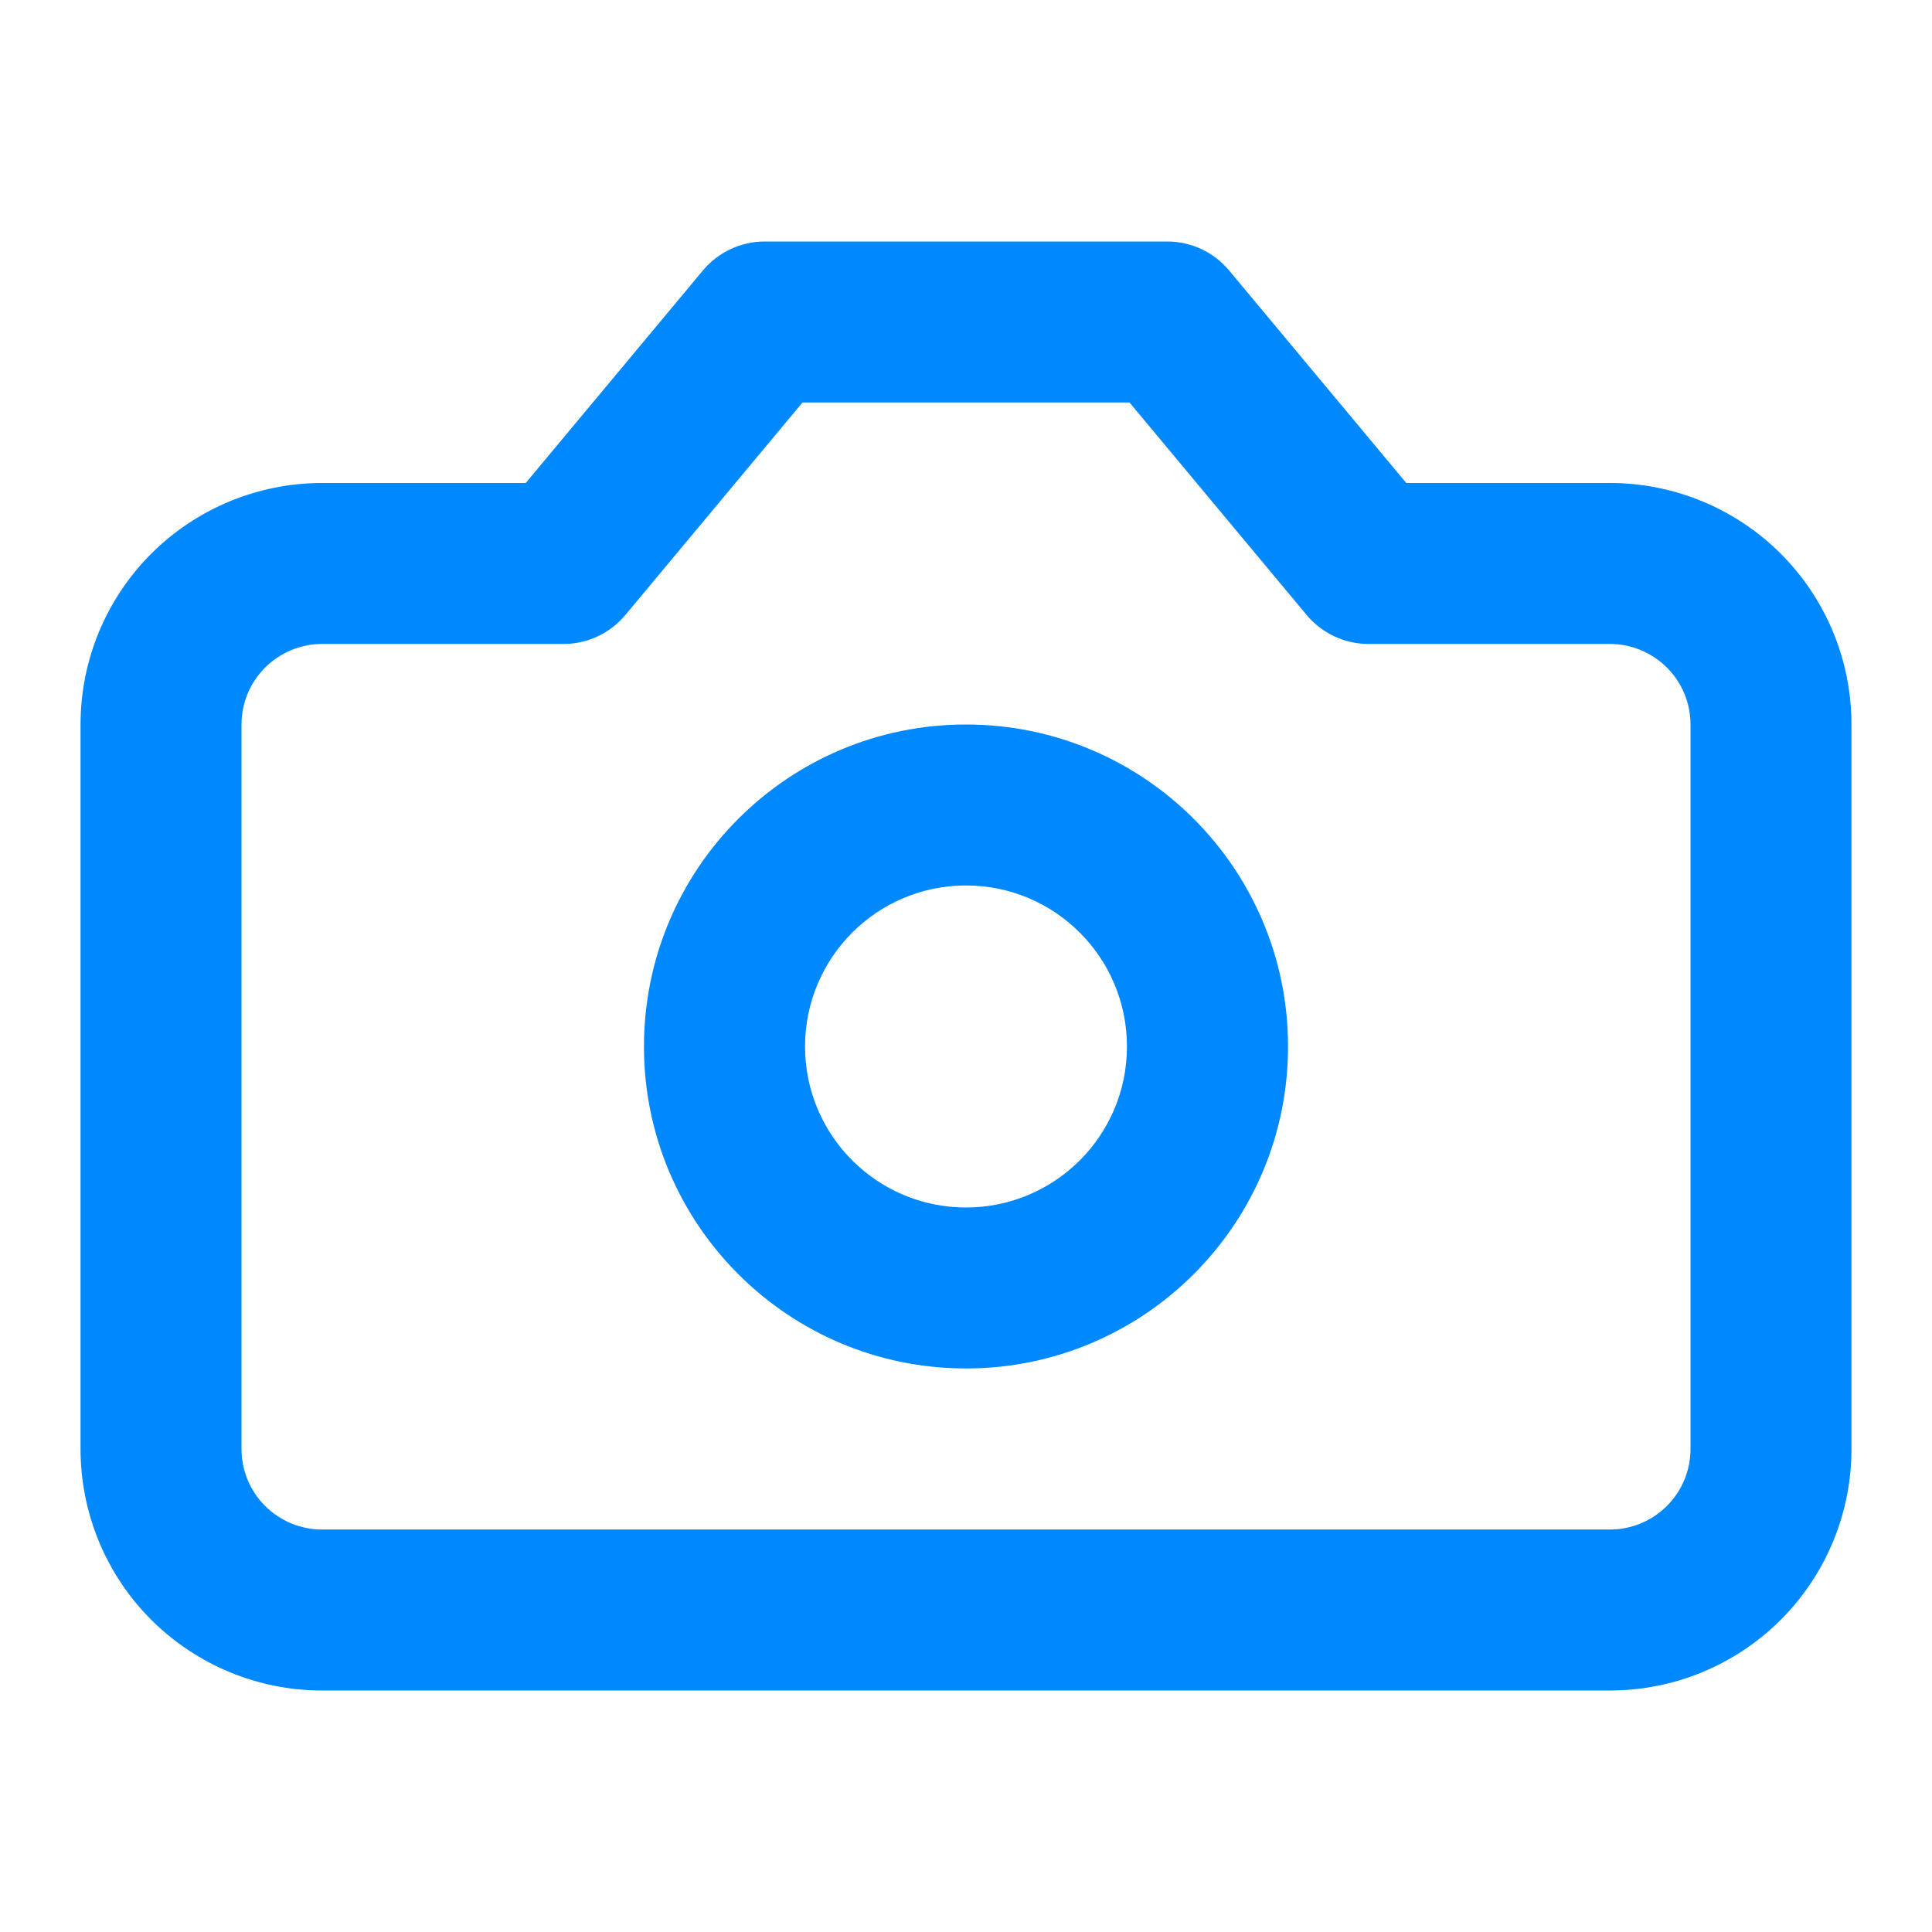 <?xml version="1.0" encoding="UTF-8"?> <svg xmlns="http://www.w3.org/2000/svg" width="16" height="16" viewBox="0 0 16 16" fill="none"><g clip-path="url(#clip0_63_1513)"><path fill-rule="evenodd" clip-rule="evenodd" d="M5.821 2.24C5.948 2.088 6.135 2 6.333 2H9.667C9.865 2 10.052 2.088 10.179 2.24L11.646 4H13.333C13.864 4 14.373 4.211 14.748 4.586C15.123 4.961 15.333 5.47 15.333 6V12C15.333 12.53 15.123 13.039 14.748 13.414C14.373 13.789 13.864 14 13.333 14H2.667C2.136 14 1.628 13.789 1.252 13.414C0.877 13.039 0.667 12.53 0.667 12V6C0.667 5.47 0.877 4.961 1.252 4.586C1.628 4.211 2.136 4 2.667 4H4.354L5.821 2.24ZM6.646 3.333L5.179 5.093C5.052 5.245 4.865 5.333 4.667 5.333H2.667C2.49 5.333 2.32 5.404 2.195 5.529C2.07 5.654 2 5.823 2 6V12C2 12.177 2.07 12.346 2.195 12.471C2.32 12.596 2.49 12.667 2.667 12.667H13.333C13.51 12.667 13.68 12.596 13.805 12.471C13.93 12.346 14 12.177 14 12V6C14 5.823 13.93 5.654 13.805 5.529C13.68 5.404 13.51 5.333 13.333 5.333H11.333C11.136 5.333 10.948 5.245 10.821 5.093L9.354 3.333H6.646ZM8 7.333C7.264 7.333 6.667 7.93 6.667 8.667C6.667 9.403 7.264 10 8 10C8.736 10 9.333 9.403 9.333 8.667C9.333 7.93 8.736 7.333 8 7.333ZM5.333 8.667C5.333 7.194 6.527 6 8 6C9.473 6 10.667 7.194 10.667 8.667C10.667 10.139 9.473 11.333 8 11.333C6.527 11.333 5.333 10.139 5.333 8.667Z" fill="#0088FF"></path></g><defs><clipPath id="clip0_63_1513"><rect width="16" height="16" fill="white"></rect></clipPath></defs></svg> 